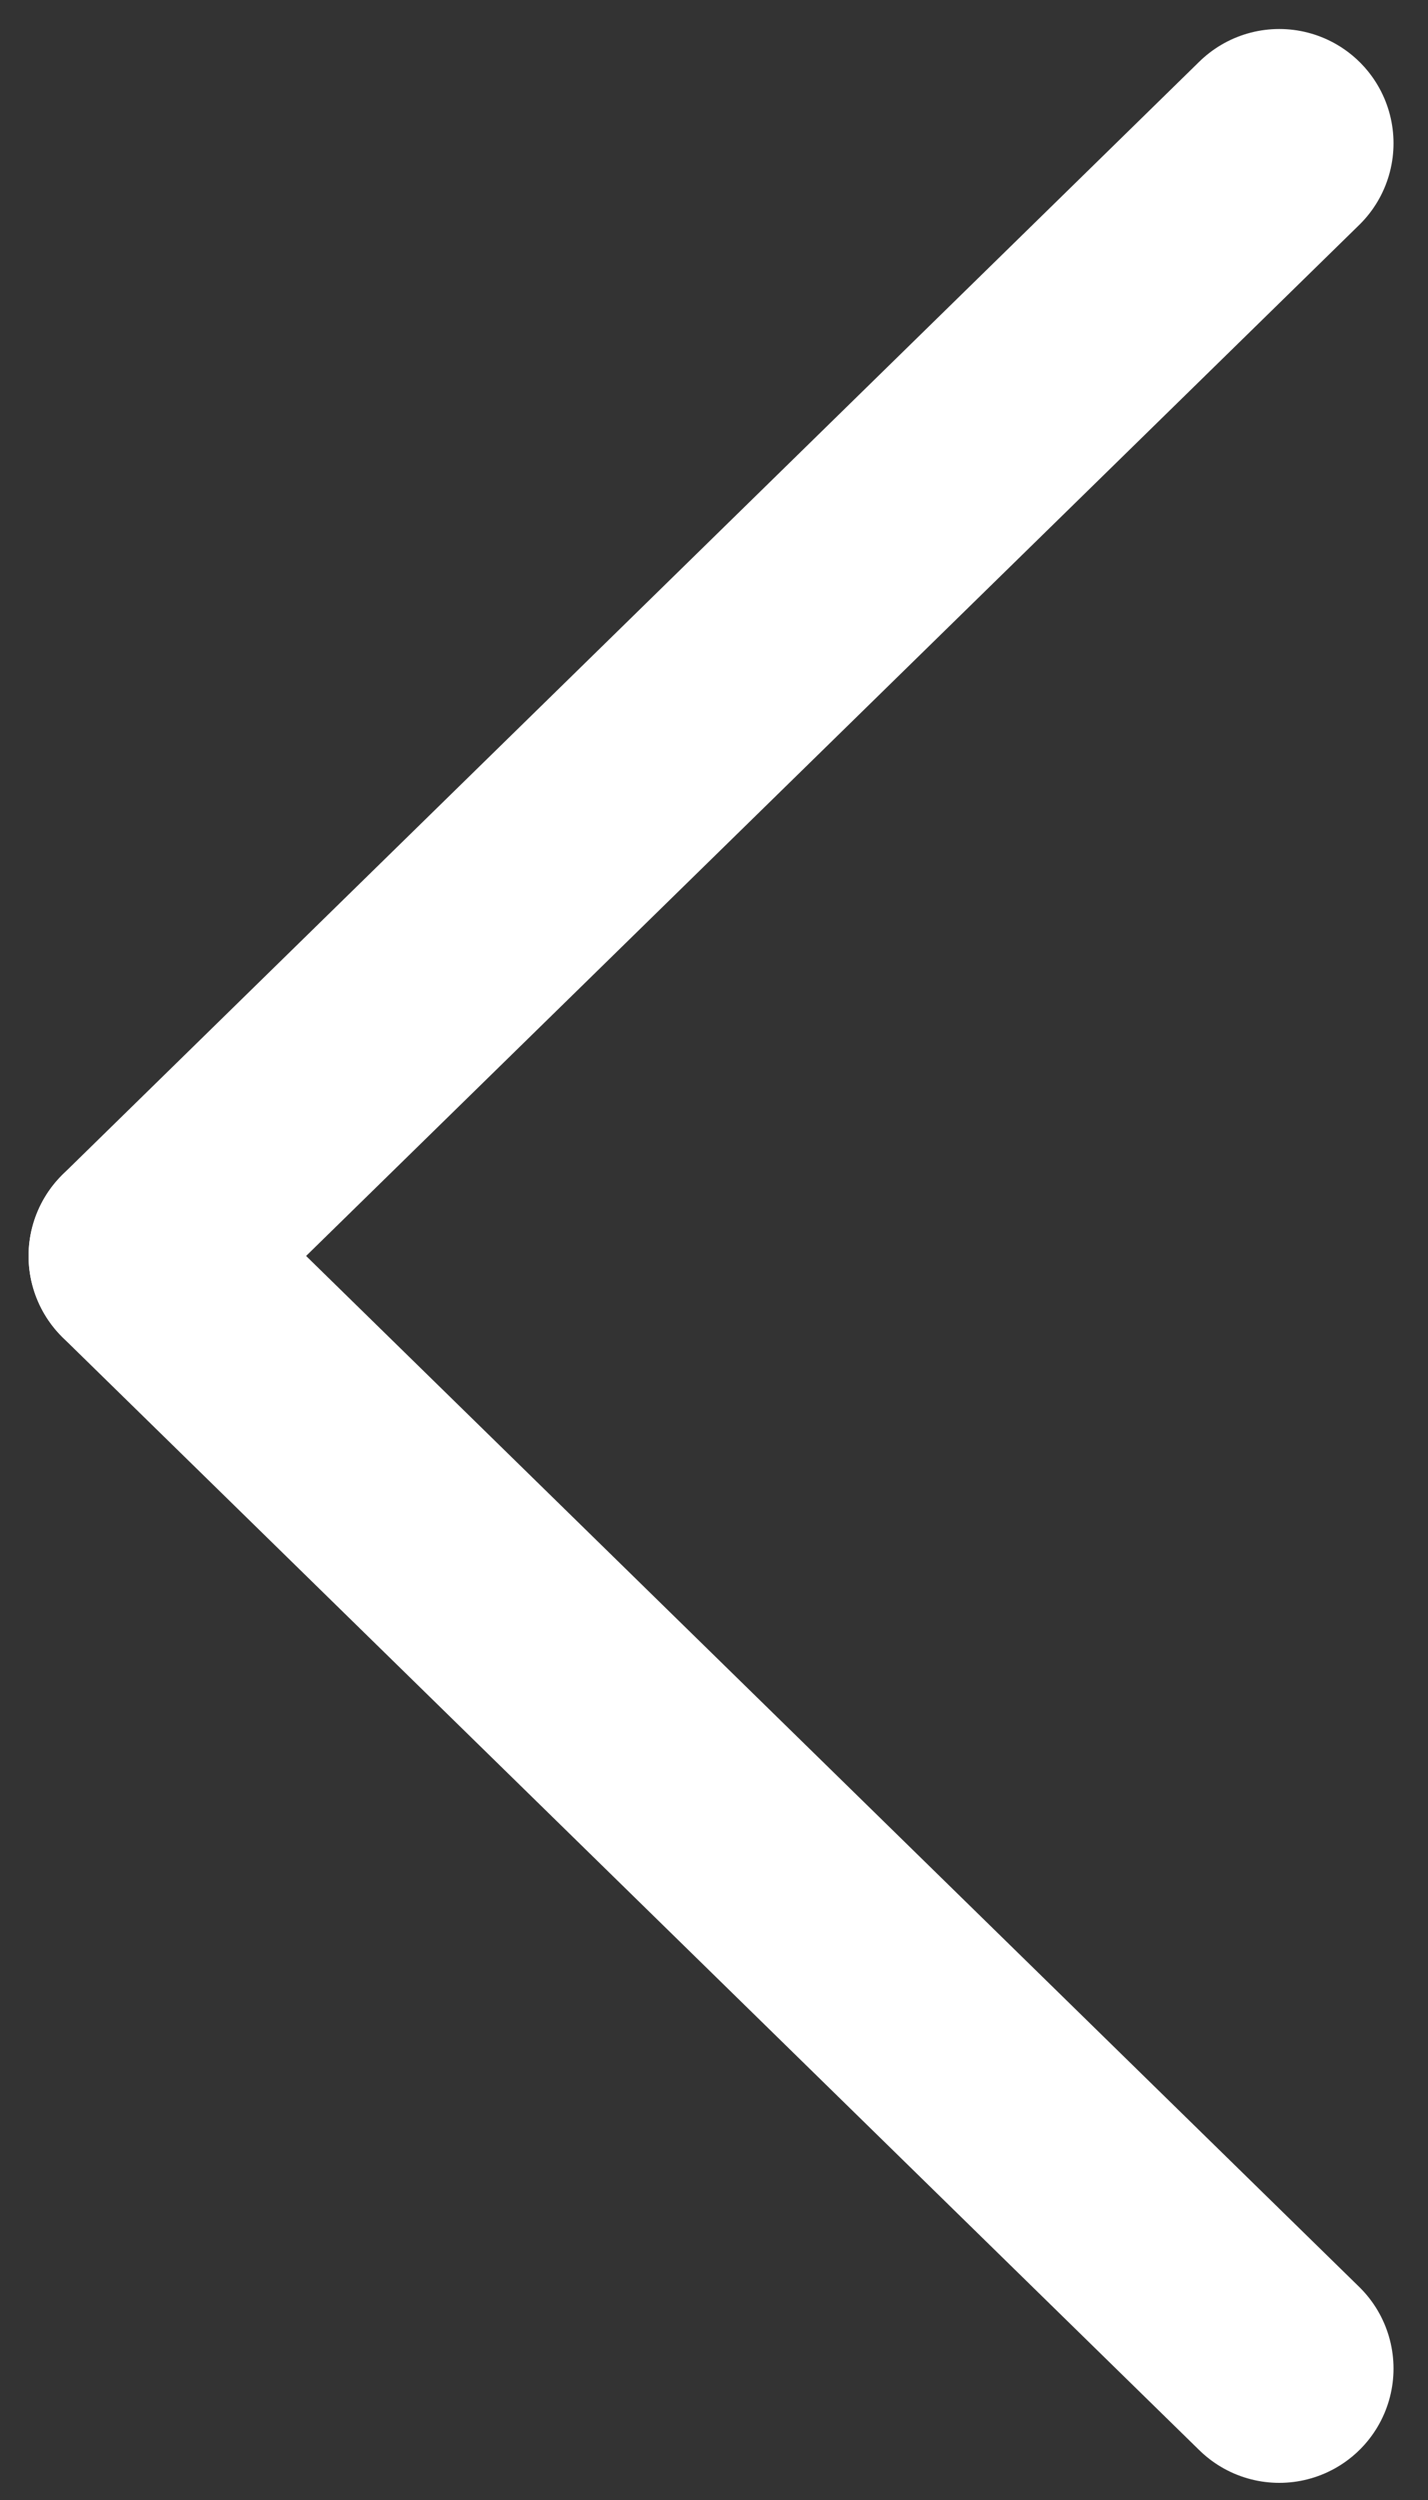 <svg width="20" height="35" viewBox="0 0 20 35" fill="none" xmlns="http://www.w3.org/2000/svg">
<rect x="0" y="0" width="20" height="35" fill="#333333" stroke="none"/>
<path d="M17.917 2.006L2 17.583" stroke="white" stroke-width="3.2" stroke-linecap="round" stroke-linejoin="round"/>
<path d="M2 17.584L17.917 33.16" stroke="white" stroke-width="3.2" stroke-linecap="round" stroke-linejoin="round"/>
</svg>

